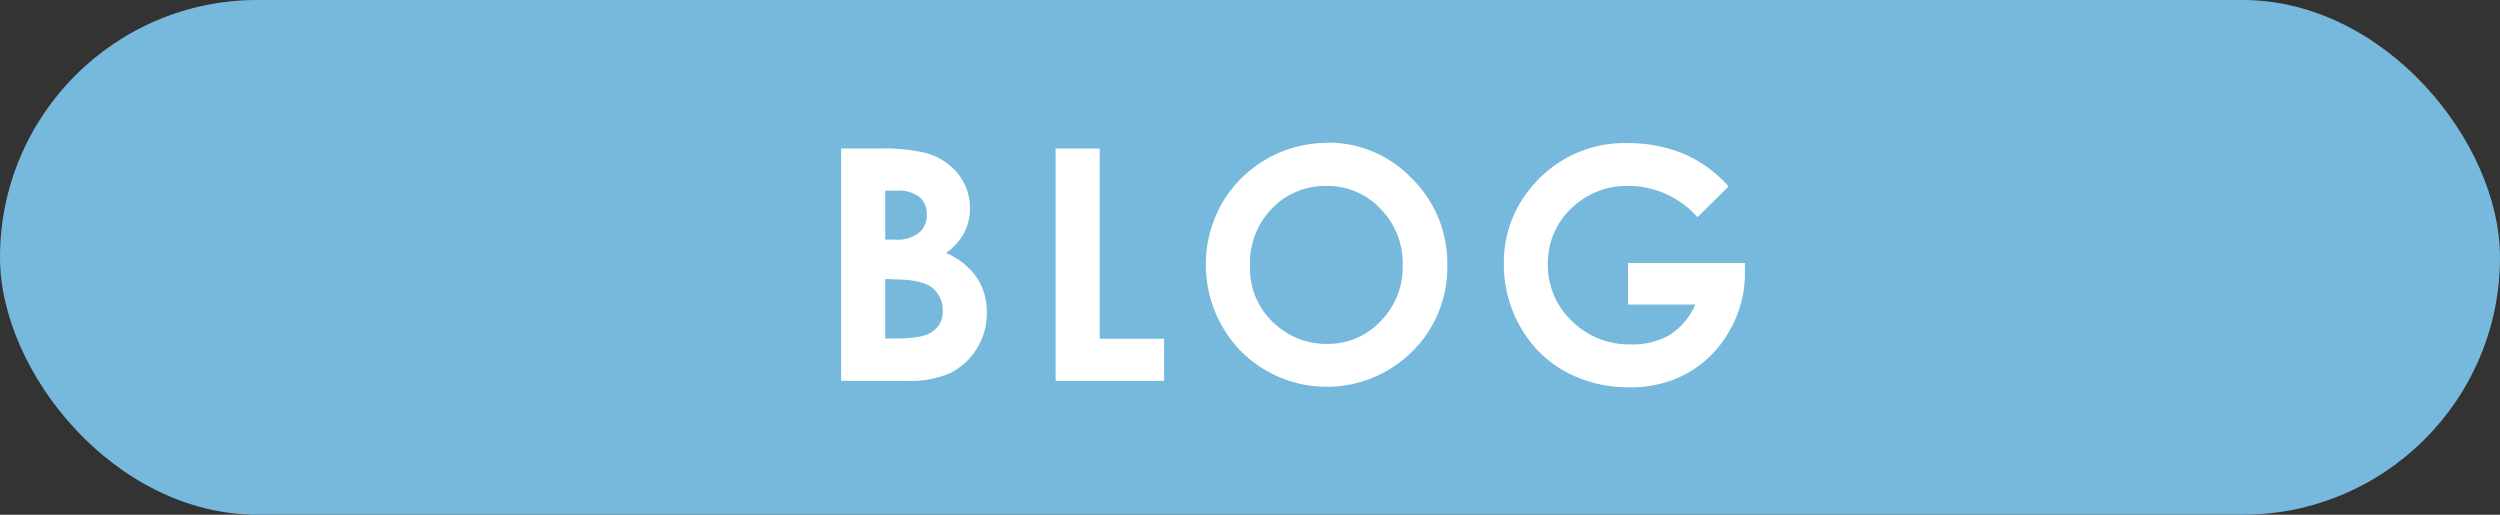 <svg xmlns="http://www.w3.org/2000/svg" viewBox="0 0 340 70"><rect x="0" y="0" width="340" height="70" fill="#333333" stroke="none"/><defs><style>.cls-1{fill:#76b9dd;}.cls-2{fill:#fff;}</style></defs><title>アセット 5</title><g id="レイヤー_2" data-name="レイヤー 2"><g id="レイヤー_1-2" data-name="レイヤー 1"><rect class="cls-1" width="340" height="70" rx="35" ry="35"/><path class="cls-2" d="M114.39,51.8V20.2h5a25.31,25.31,0,0,1,6.32.56,8.48,8.48,0,0,1,4.52,2.79,7.33,7.33,0,0,1,1.68,4.81,7,7,0,0,1-.77,3.28,8.21,8.21,0,0,1-2.48,2.76,9.83,9.83,0,0,1,4.21,3.38,8.57,8.57,0,0,1,1.34,4.8,9.13,9.13,0,0,1-4.93,8.14,13.7,13.7,0,0,1-6,1.08Zm6-25.87v6.66h1.32a4.87,4.87,0,0,0,3.27-.92,3.14,3.14,0,0,0,1.07-2.51,3,3,0,0,0-1-2.36,4.62,4.62,0,0,0-3.08-.87Zm0,12v8.1h1.51c2.5,0,4.19-.32,5-1a3.19,3.19,0,0,0,1.31-2.75,3.85,3.85,0,0,0-1.53-3.22Q125.21,38,121.65,38Z"/><path class="cls-2" d="M143.56,20.2h6V46.07h8.76V51.8H143.56Z"/><path class="cls-2" d="M180.47,19.4A15.68,15.68,0,0,1,192,24.26a16.15,16.15,0,0,1,4.83,11.84,16,16,0,0,1-4.77,11.71,16.5,16.5,0,0,1-23.38-.13,16.92,16.92,0,0,1-2.51-20,16.58,16.58,0,0,1,14.3-8.25Zm-.07,5.89A10,10,0,0,0,173,28.34a10.63,10.63,0,0,0-3,7.76,10.11,10.11,0,0,0,3.77,8.29,10.3,10.3,0,0,0,6.71,2.38,9.81,9.81,0,0,0,7.29-3.09,10.49,10.49,0,0,0,3-7.63,10.55,10.55,0,0,0-3-7.63A9.87,9.87,0,0,0,180.4,25.29Z"/><path class="cls-2" d="M235.09,25.35l-4.23,4.19a12.55,12.55,0,0,0-9.38-4.25,10.73,10.73,0,0,0-7.82,3.09,10.16,10.16,0,0,0-3.15,7.52,10.42,10.42,0,0,0,3.27,7.76,11.13,11.13,0,0,0,8.07,3.18,9.94,9.94,0,0,0,5.26-1.31,9.25,9.25,0,0,0,3.45-4.11h-9.15V35.77h15.9l0,1.34A15.5,15.5,0,0,1,235.2,45a15,15,0,0,1-5.56,5.67,15.81,15.81,0,0,1-8,2,17.83,17.83,0,0,1-8.77-2.14,15.69,15.69,0,0,1-6.11-6.09,17.07,17.07,0,0,1-2.24-8.53,15.86,15.86,0,0,1,4.15-10.92,16.32,16.32,0,0,1,12.8-5.52,19.43,19.43,0,0,1,7.71,1.53A17.65,17.65,0,0,1,235.09,25.35Z"/></g></g></svg>